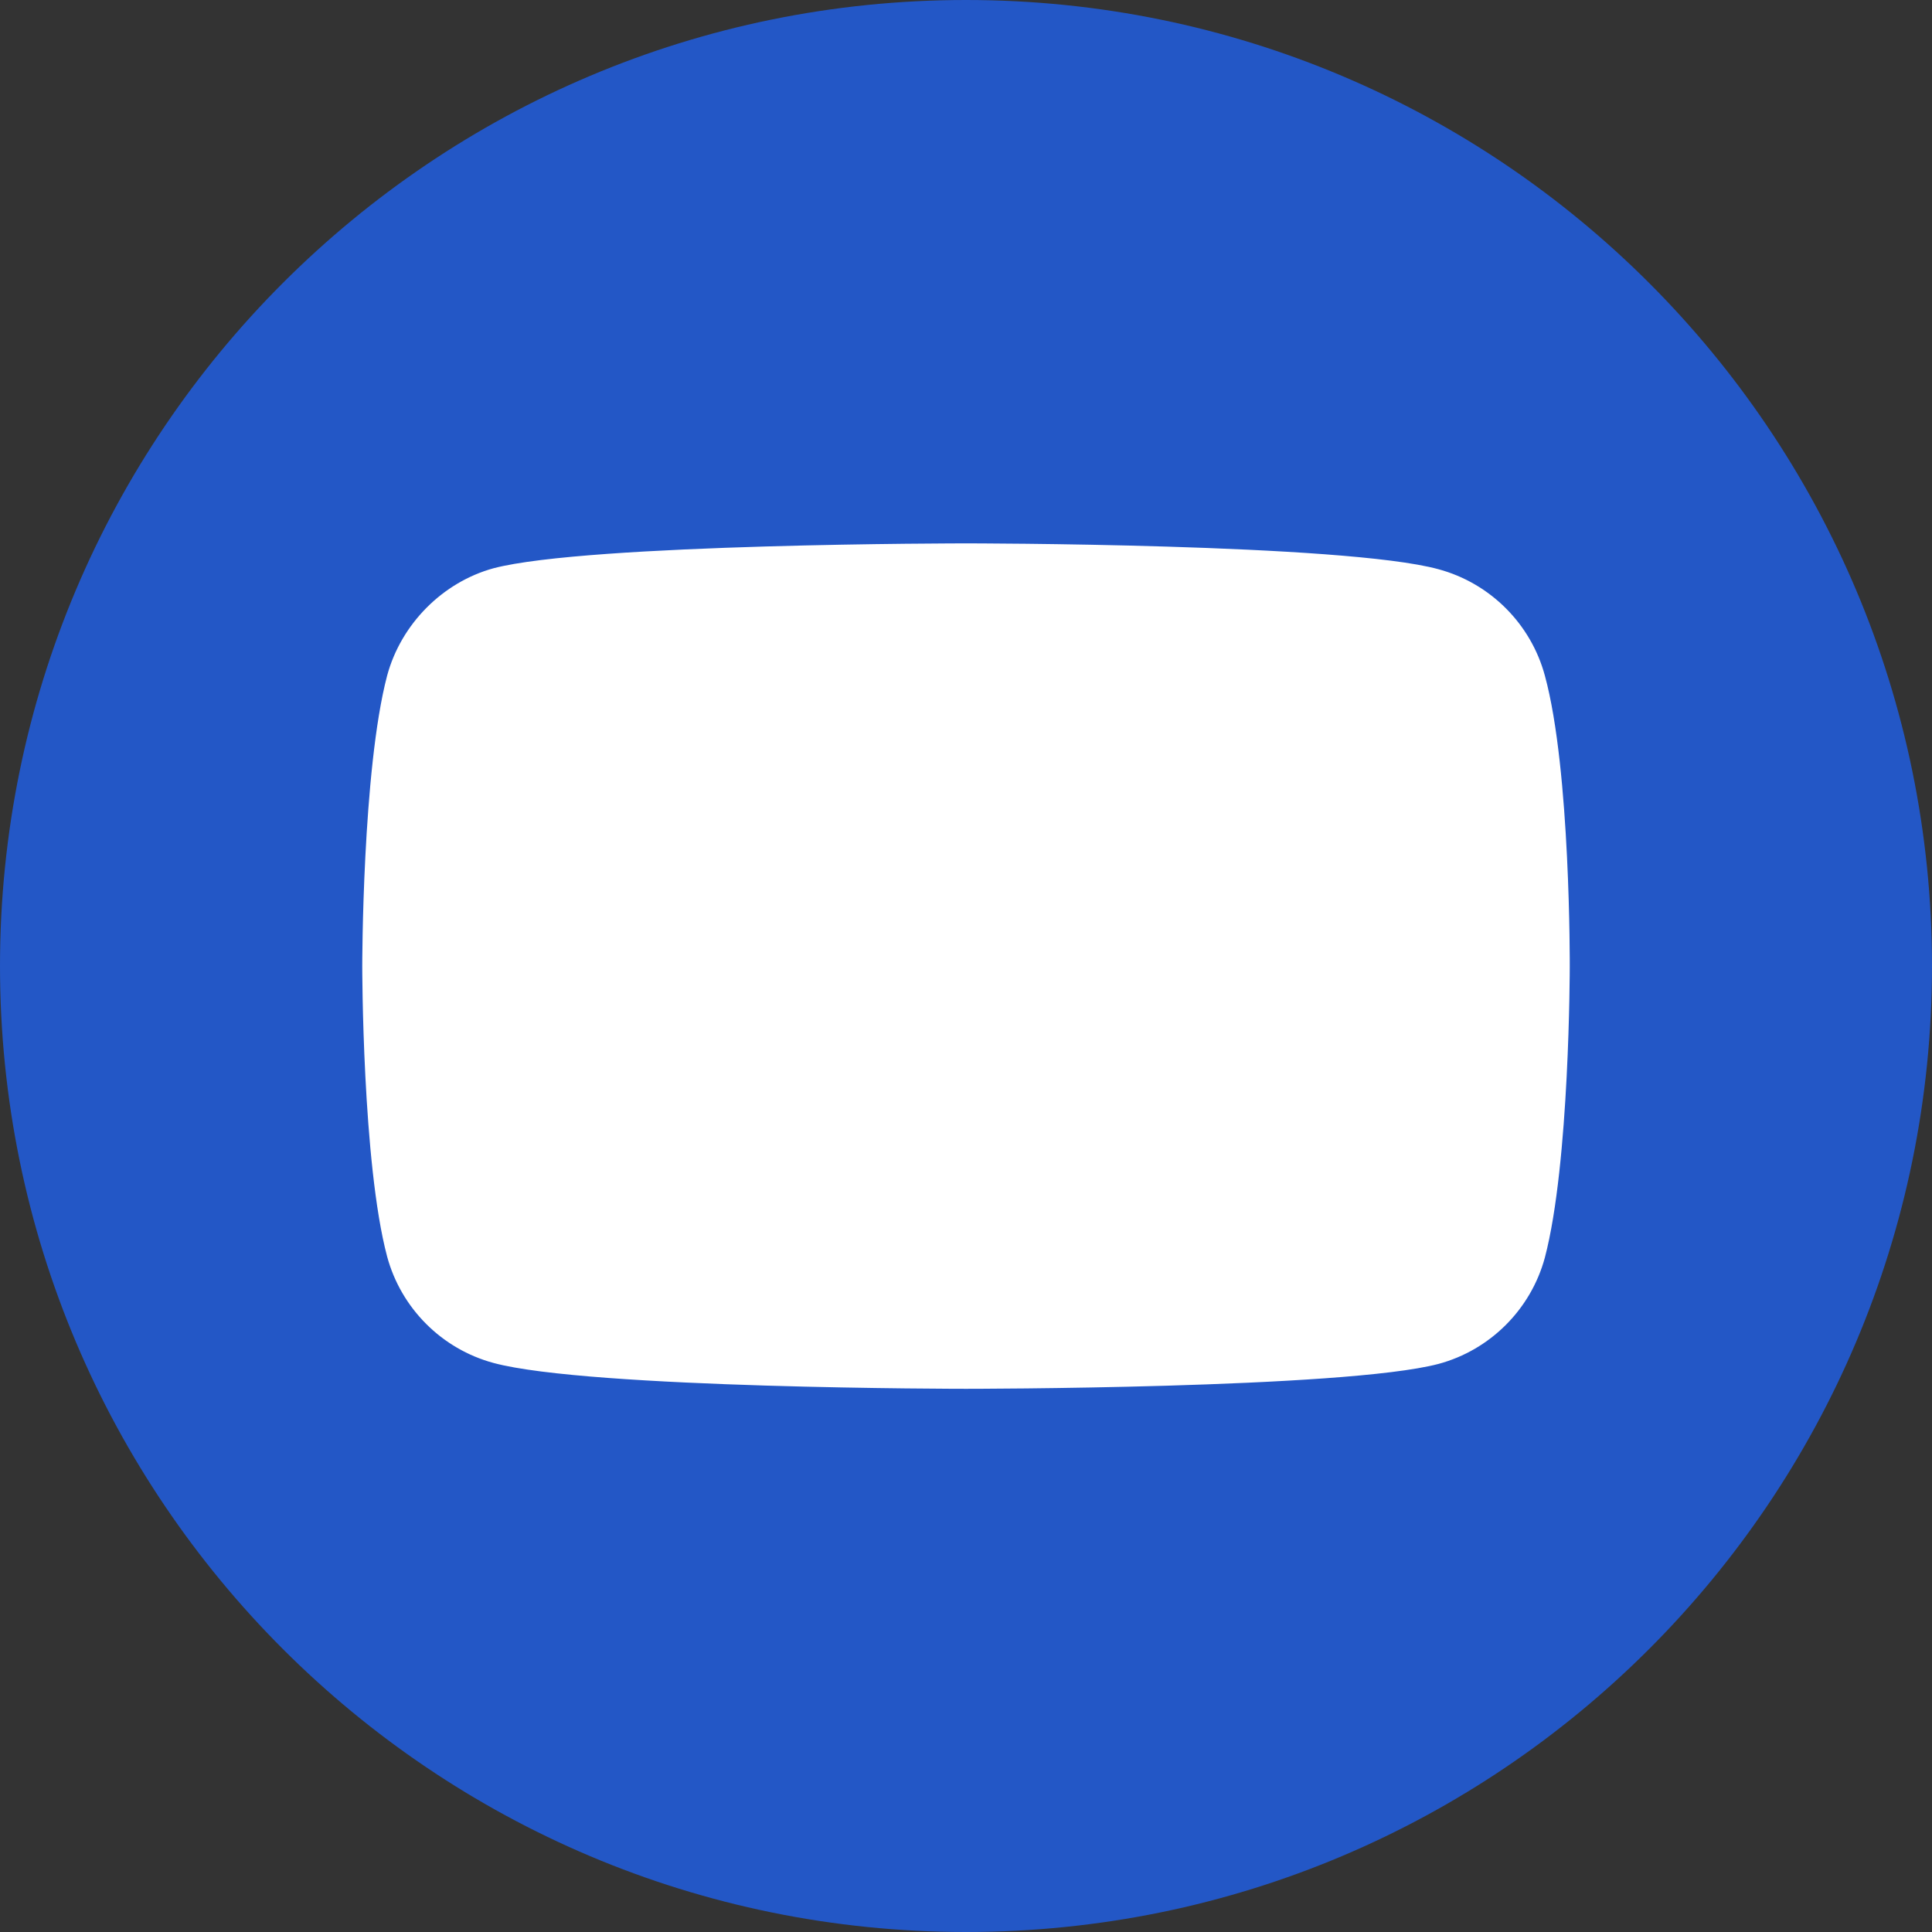 <svg width="32" height="32" viewBox="0 0 32 32" fill="none" xmlns="http://www.w3.org/2000/svg">
<rect x="0" y="0" width="32" height="32" fill="#333333" stroke="none"/>
<g clipPath="url(#clip0_1256_48032)">
<path d="M32 16C32 7.163 24.837 0 16 0C7.163 0 0 7.163 0 16C0 24.837 7.163 32 16 32C24.837 32 32 24.837 32 16Z" fill="#2357C6"/>
<path fillRule="evenodd" clipRule="evenodd" d="M23.825 9.428C24.682 9.659 25.357 10.334 25.588 11.191C26.016 12.756 26 16.018 26 16.018C26 16.018 26 19.264 25.588 20.829C25.357 21.685 24.682 22.361 23.825 22.591C22.26 23.003 16 23.003 16 23.003C16 23.003 9.756 23.003 8.175 22.575C7.318 22.344 6.643 21.669 6.412 20.812C6 19.264 6 16.002 6 16.002C6 16.002 6 12.756 6.412 11.191C6.643 10.334 7.334 9.642 8.175 9.412C9.74 9 16 9 16 9C16 9 22.26 9 23.825 9.428ZM19.212 16.002L14.007 19V13.003L19.212 16.002Z" fill="white"/>
</g>
<defs>
<clipPath id="clip0_1256_48032">
<rect width="32" height="32" fill="white"/>
</clipPath>
</defs>
</svg>
